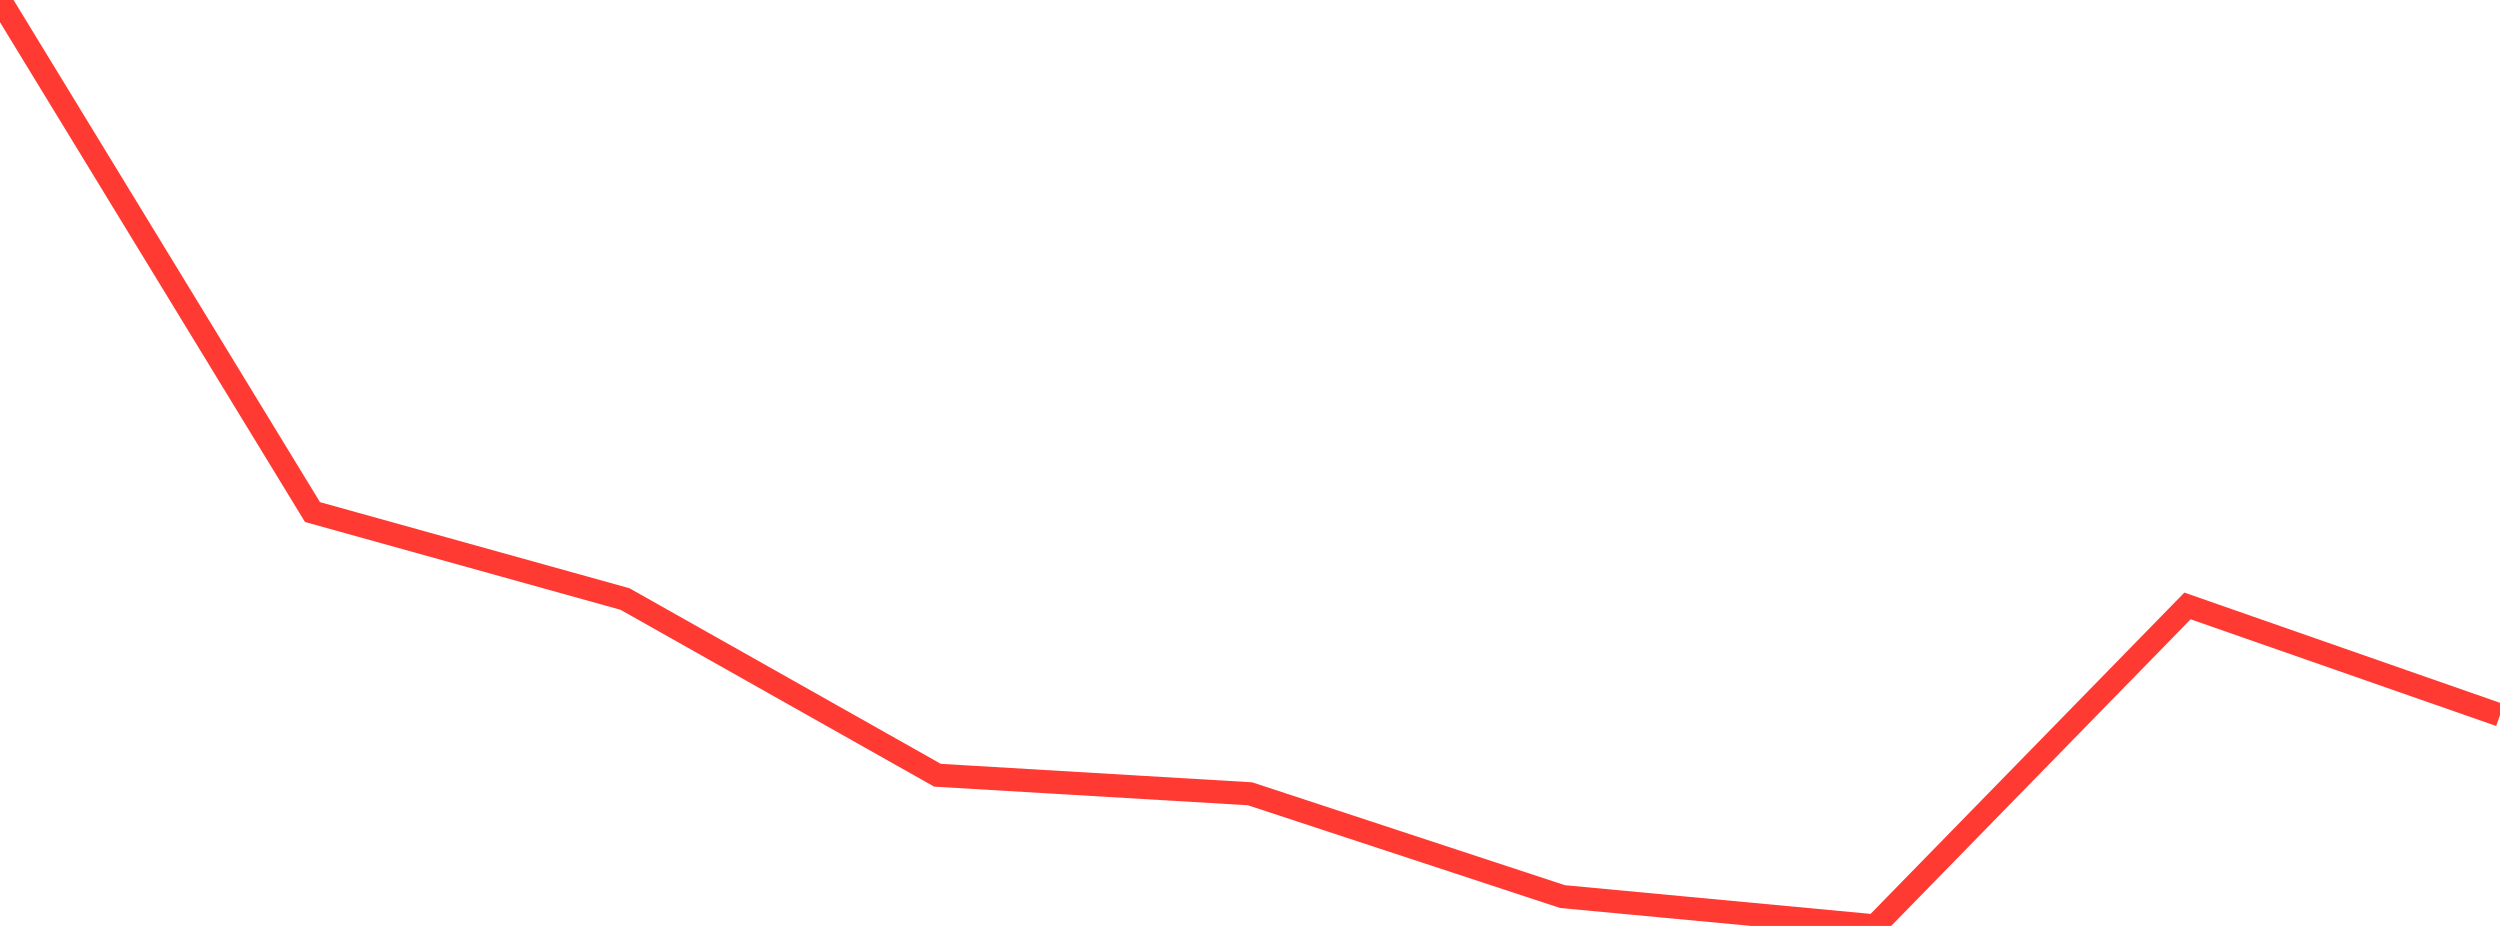 <?xml version="1.0" standalone="no"?>
<!DOCTYPE svg PUBLIC "-//W3C//DTD SVG 1.1//EN" "http://www.w3.org/Graphics/SVG/1.1/DTD/svg11.dtd">

<svg width="135" height="50" viewBox="0 0 135 50" preserveAspectRatio="none" 
  xmlns="http://www.w3.org/2000/svg"
  xmlns:xlink="http://www.w3.org/1999/xlink">


<polyline points="0.0, 0.0 16.875, 27.652 33.75, 32.347 50.625, 41.863 67.5, 42.864 84.375, 48.416 101.25, 50.0 118.125, 32.721 135.0, 38.614" fill="none" stroke="#ff3a33" stroke-width="1.25"/>

</svg>
